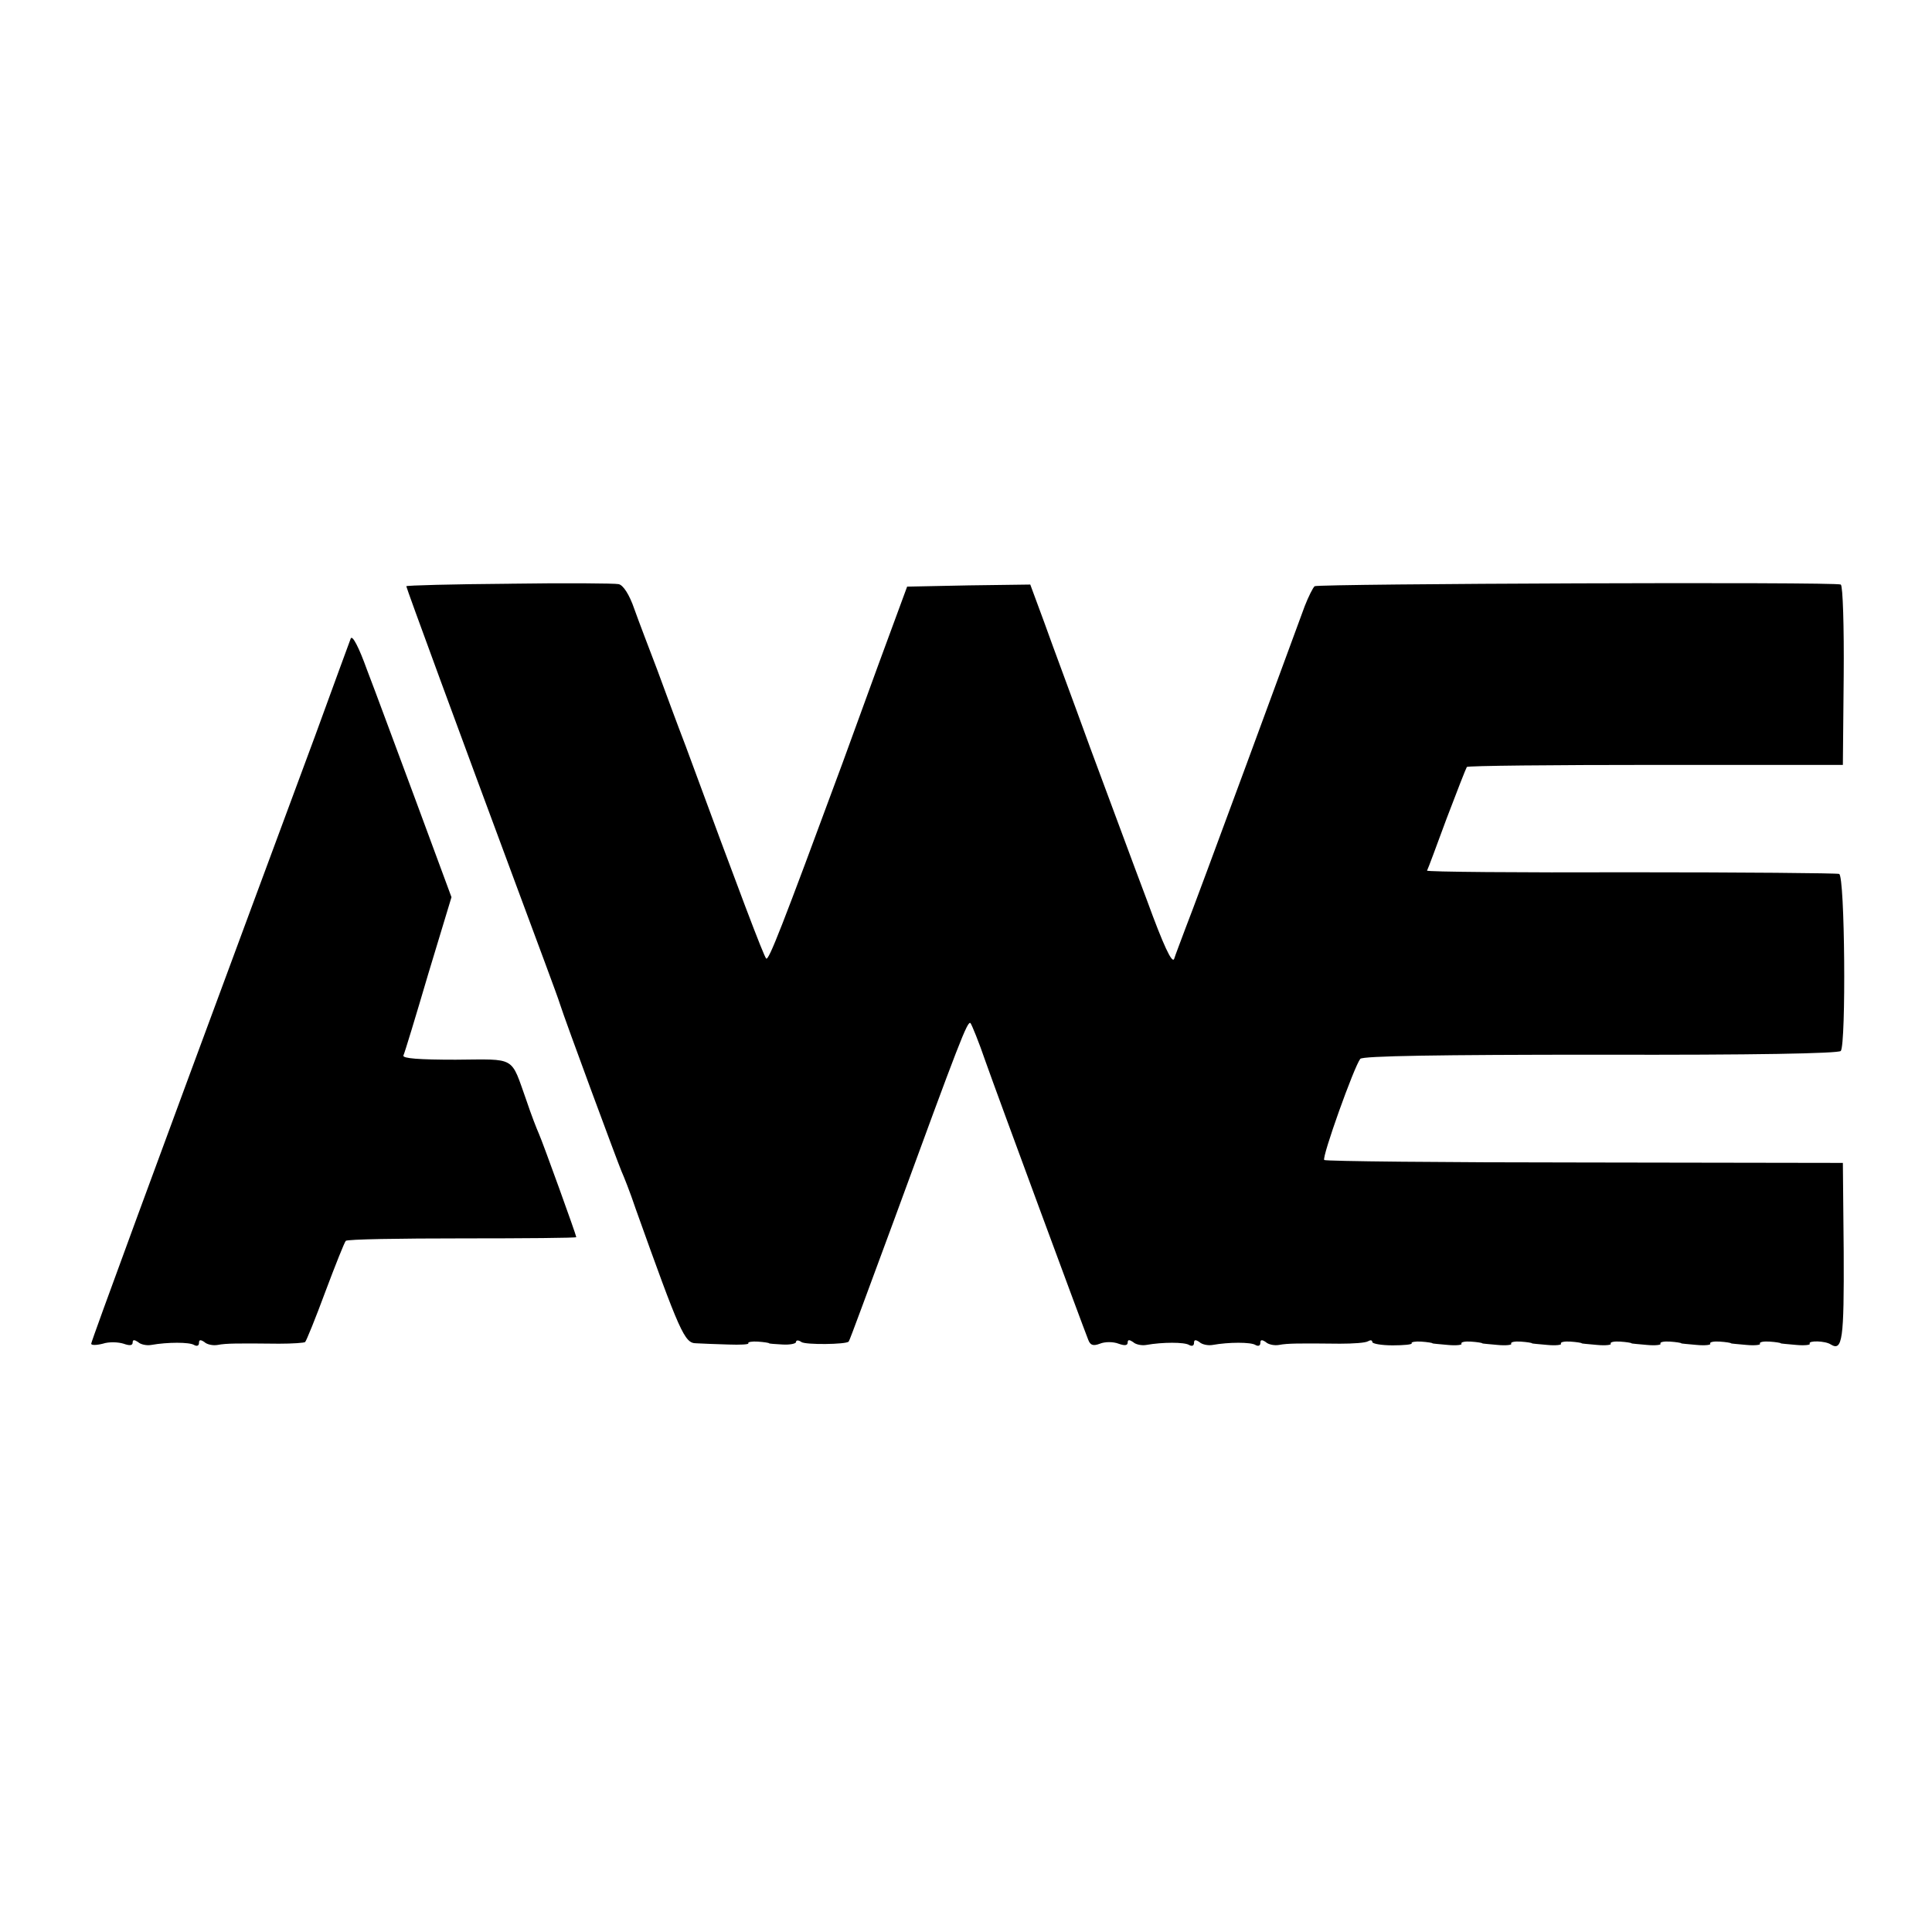 <?xml version="1.0" standalone="no"?>
<!DOCTYPE svg PUBLIC "-//W3C//DTD SVG 20010904//EN"
 "http://www.w3.org/TR/2001/REC-SVG-20010904/DTD/svg10.dtd">
<svg version="1.0" xmlns="http://www.w3.org/2000/svg"
 width="466pt" height="466pt" viewBox="0 0 466 466"
 preserveAspectRatio="xMidYMid meet">
<g transform="translate(0,466) scale(0.1,-0.1)"
fill="#000000" stroke="none">
<path d="M1228 3252 c-137 -1 -248 -4 -248 -6 0 -4 132 -363 265 -721 53 -143
101 -271 105 -285 14 -44 140 -384 149 -405 5 -11 21 -51 34 -90 107 -299 118
-325 146 -325 14 -1 49 -2 78 -3 28 -1 50 0 48 3 -2 3 9 5 23 4 15 -1 27 -3
27 -4 0 -1 15 -2 33 -3 17 -1 32 2 32 6 0 5 6 5 13 0 10 -7 107 -6 114 1 2 1
50 133 109 292 159 434 178 484 185 476 3 -4 20 -45 36 -92 29 -82 234 -637
248 -672 5 -13 12 -15 28 -9 12 5 32 5 45 0 14 -5 22 -5 22 3 0 7 4 7 13 1 6
-6 21 -9 32 -7 39 7 92 7 103 0 7 -4 12 -2 12 5 0 8 4 8 13 2 6 -6 21 -9 32
-7 39 7 92 7 103 0 7 -4 12 -2 12 5 0 8 4 8 13 2 6 -6 21 -9 32 -7 21 4 48 4
147 3 32 0 62 2 68 6 5 3 10 3 10 -2 0 -4 22 -8 49 -8 27 0 48 2 46 5 -2 3 9
5 23 4 15 -1 27 -3 27 -4 0 -1 17 -2 37 -4 21 -2 36 0 33 3 -2 4 9 6 23 5 15
-1 27 -3 27 -4 0 -1 17 -2 37 -4 21 -2 36 0 33 3 -2 4 9 6 23 5 15 -1 27 -3
27 -4 0 -1 17 -2 37 -4 21 -2 36 0 33 3 -2 4 9 6 23 5 15 -1 27 -3 27 -4 0 -1
17 -2 37 -4 21 -2 36 0 33 3 -2 4 9 6 23 5 15 -1 27 -3 27 -4 0 -1 17 -2 37
-4 21 -2 36 0 33 3 -2 4 9 6 23 5 15 -1 27 -3 27 -4 0 -1 17 -2 37 -4 21 -2
36 0 33 3 -2 4 9 6 23 5 15 -1 27 -3 27 -4 0 -1 17 -2 37 -4 21 -2 36 0 33 3
-2 4 9 6 23 5 15 -1 27 -3 27 -4 0 -1 17 -2 37 -4 21 -2 36 0 33 3 -4 8 38 7
51 -2 28 -17 32 12 31 223 l-2 215 -622 1 c-342 0 -625 3 -629 6 -6 7 72 225
87 244 6 7 187 10 580 10 369 -1 573 3 579 9 13 17 10 423 -4 427 -6 2 -233 4
-504 4 -270 -1 -491 1 -490 4 2 3 23 60 47 125 25 66 47 122 49 125 2 3 207 5
455 5 l452 0 2 215 c1 118 -2 217 -7 220 -11 7 -1258 2 -1269 -4 -4 -3 -15
-25 -24 -48 -9 -24 -72 -196 -141 -383 -69 -187 -135 -365 -147 -395 -11 -30
-24 -63 -27 -73 -5 -12 -26 33 -65 140 -33 87 -94 253 -137 368 -42 116 -93
252 -111 303 l-34 92 -149 -2 -148 -3 -70 -190 c-38 -104 -77 -211 -86 -236
-147 -398 -178 -477 -184 -471 -6 6 -64 159 -194 512 -20 52 -51 136 -69 185
-19 50 -44 115 -55 146 -12 35 -27 58 -38 60 -9 2 -128 3 -264 1z"/>
<path d="M846 3120 c-3 -8 -42 -114 -86 -235 -45 -121 -113 -305 -152 -410
-222 -599 -388 -1050 -388 -1056 0 -4 12 -4 28 0 15 5 37 4 50 0 14 -5 22 -5
22 3 0 7 4 7 13 1 6 -6 21 -9 32 -7 39 7 92 7 103 0 7 -4 12 -2 12 5 0 8 4 8
13 2 6 -6 21 -9 32 -7 21 4 47 4 148 3 33 0 61 2 63 4 3 3 25 57 49 122 24 64
46 119 49 122 3 4 130 6 281 6 151 0 275 1 275 3 0 5 -81 229 -90 249 -5 11
-19 47 -30 80 -39 109 -23 100 -171 99 -88 0 -128 3 -126 10 3 6 30 95 60 197
l56 185 -85 230 c-47 126 -100 270 -119 319 -19 53 -35 84 -39 75z"/>
</g>
</svg>

